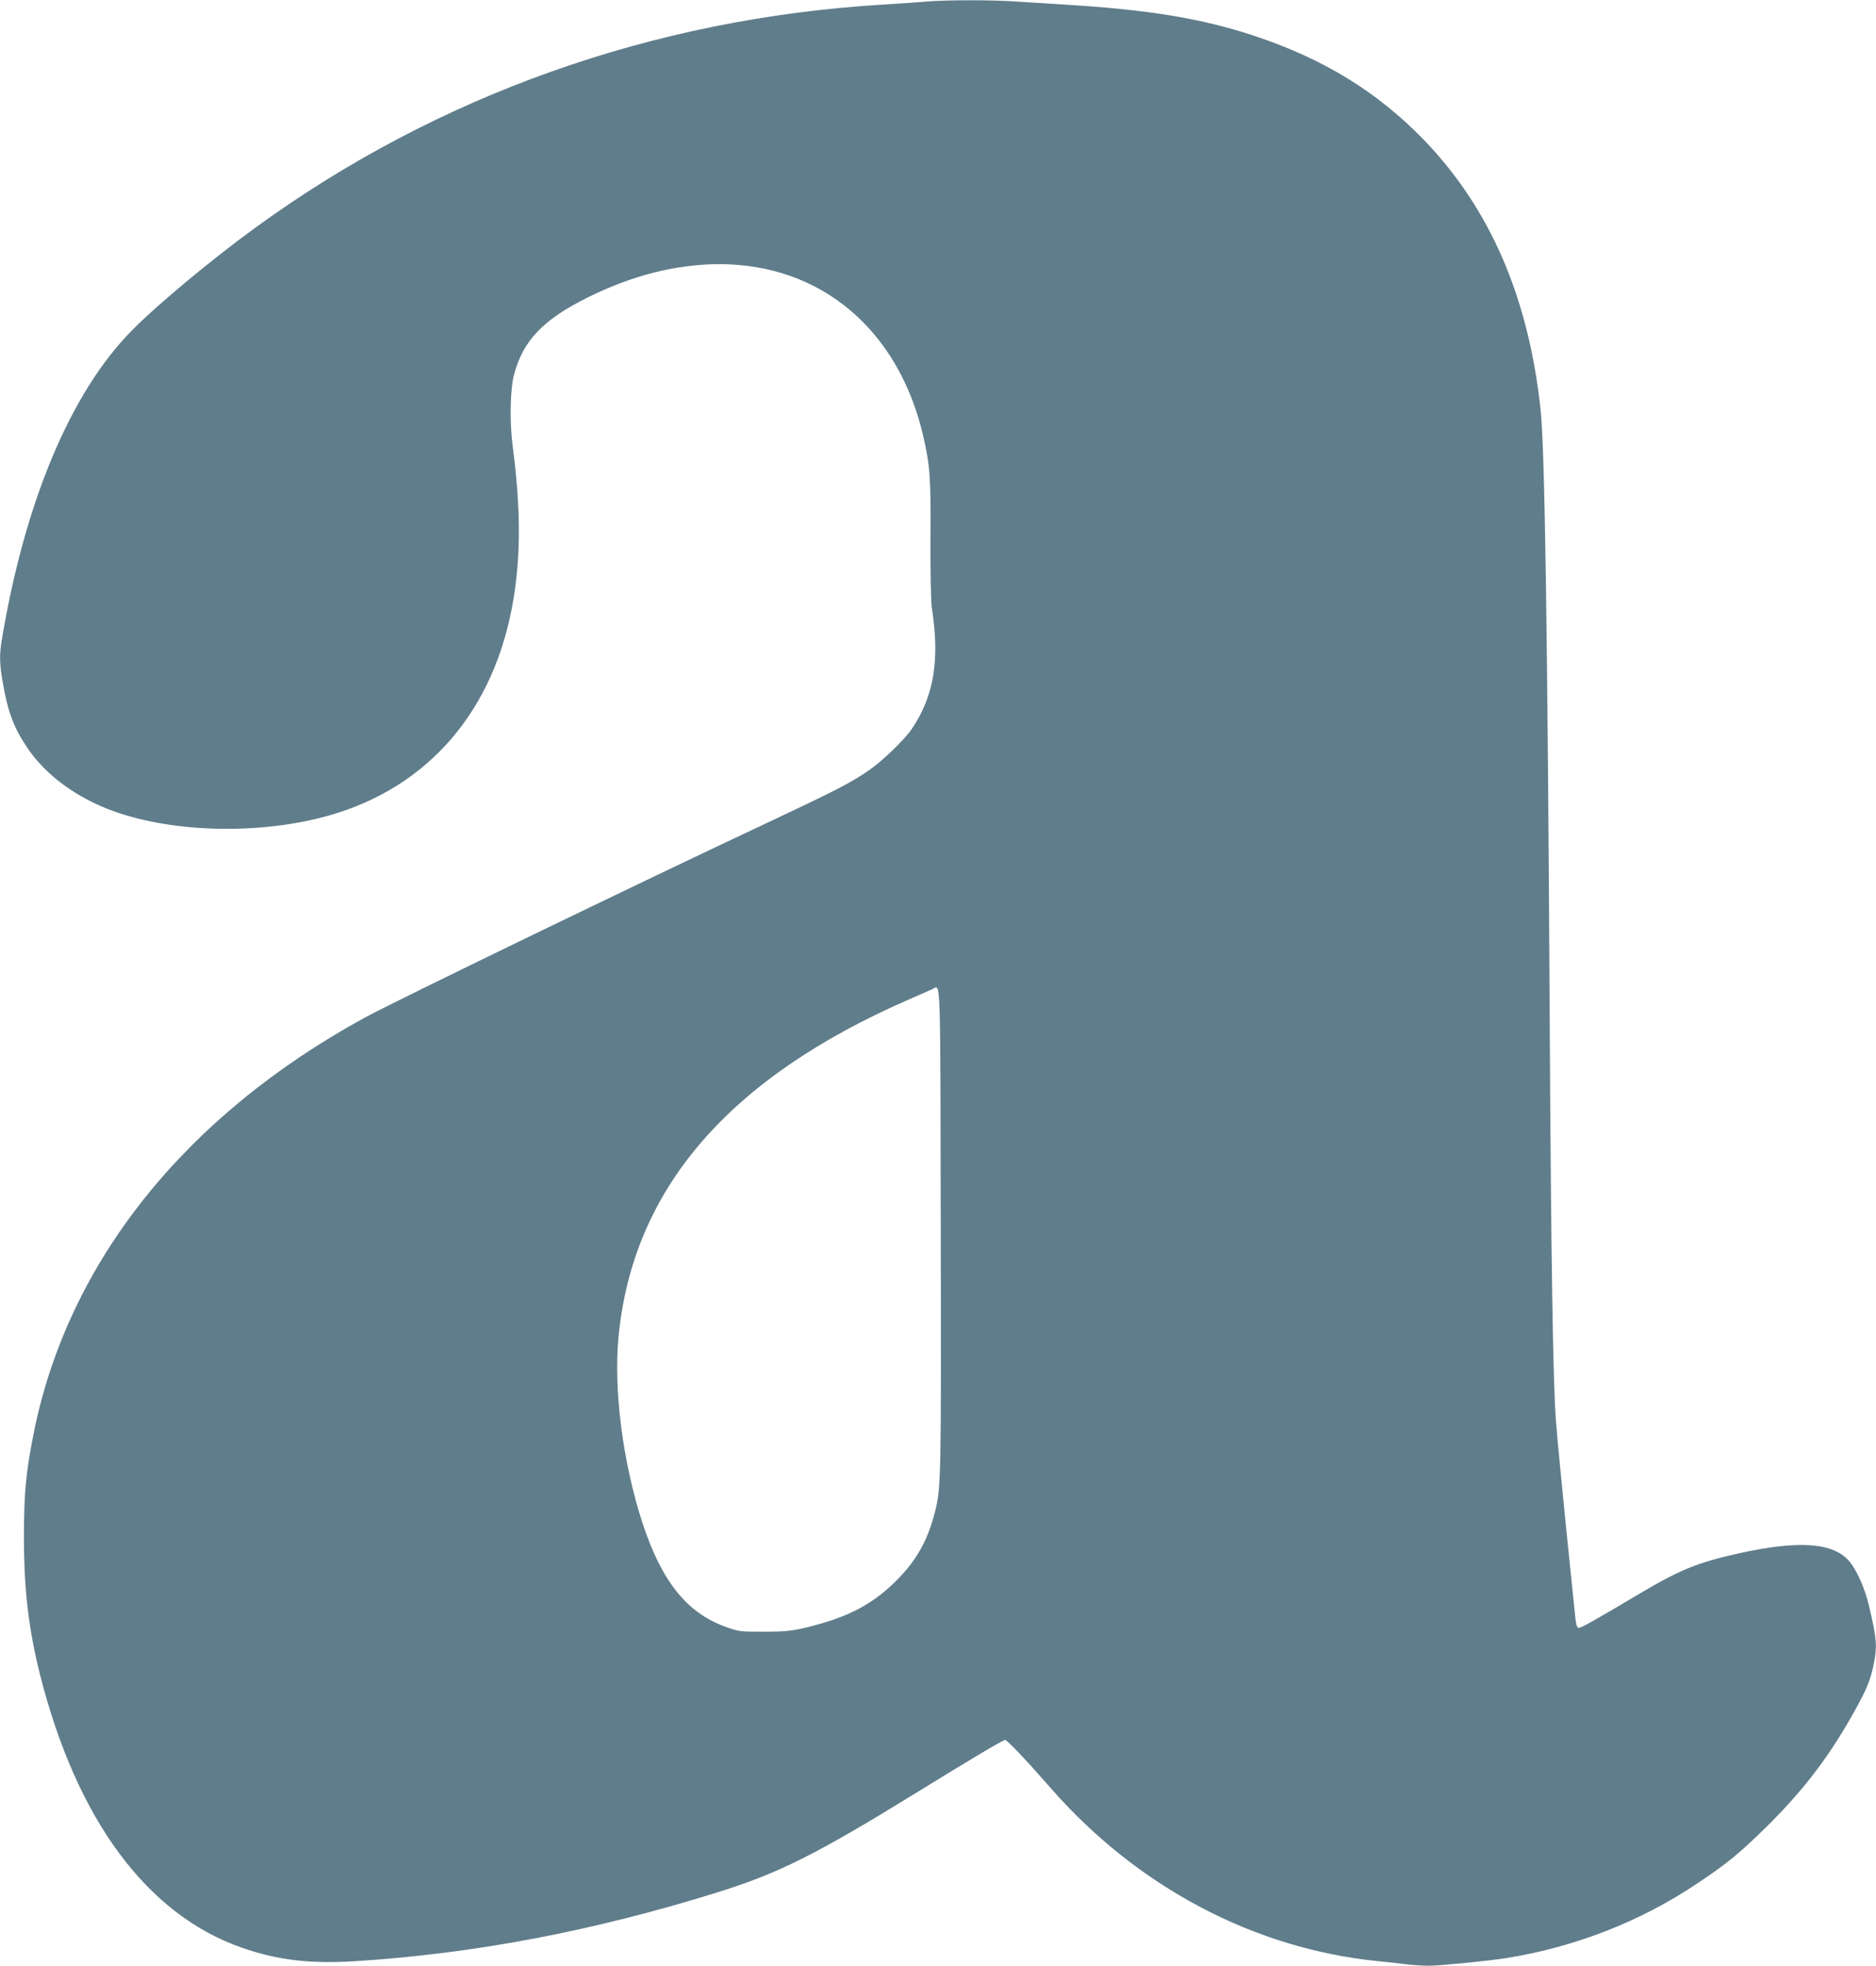 <?xml version="1.0" standalone="no"?>
<!DOCTYPE svg PUBLIC "-//W3C//DTD SVG 20010904//EN"
 "http://www.w3.org/TR/2001/REC-SVG-20010904/DTD/svg10.dtd">
<svg version="1.0" xmlns="http://www.w3.org/2000/svg"
 width="1222pt" height="1280pt" viewBox="0 0 1222 1280"
 preserveAspectRatio="xMidYMid meet">
<g transform="translate(0,1280) scale(0.1,-0.1)"
fill="#607d8b" stroke="none">
<path d="M6035 12790 c-49 -5 -178 -13 -285 -20 -1497 -90 -2904 -591 -4090
-1455 -282 -205 -638 -501 -800 -666 -399 -402 -700 -1119 -849 -2020 -15 -90
-14 -152 5 -261 33 -197 71 -302 159 -433 121 -182 324 -331 570 -419 394
-140 954 -151 1395 -27 653 184 1084 687 1204 1406 49 295 48 599 -5 1005 -20
153 -16 370 10 463 59 220 190 357 481 501 291 144 574 215 855 216 662 0
1168 -426 1329 -1120 44 -193 50 -271 47 -667 -1 -216 3 -409 8 -445 54 -342
16 -580 -130 -795 -47 -70 -193 -210 -279 -269 -118 -81 -213 -130 -627 -325
-885 -415 -2458 -1177 -2658 -1286 -1172 -640 -1933 -1594 -2155 -2703 -51
-256 -64 -389 -64 -680 0 -341 30 -595 104 -892 239 -946 697 -1566 1317
-1781 229 -80 441 -105 728 -88 783 49 1559 196 2375 451 392 123 633 243
1270 635 376 232 583 355 597 355 14 0 139 -132 298 -314 563 -643 1323 -1045
2130 -1126 61 -6 146 -15 189 -21 44 -5 109 -9 145 -9 70 0 392 32 504 50 443
71 869 236 1237 482 201 133 290 207 476 392 234 234 395 447 558 741 76 137
100 195 121 298 24 116 20 167 -31 382 -26 110 -76 224 -124 284 -103 127
-329 144 -730 55 -268 -60 -384 -108 -665 -276 -254 -151 -355 -208 -370 -208
-15 0 -20 22 -29 120 -3 30 -28 276 -56 545 -27 270 -57 578 -65 685 -19 244
-32 1084 -40 2535 -14 2576 -32 3791 -60 4049 -79 732 -329 1308 -759 1754
-303 313 -653 528 -1101 677 -345 115 -693 172 -1240 205 -99 6 -241 15 -315
20 -154 11 -451 11 -585 0z m93 -7995 c3 -1625 2 -1685 -38 -1841 -48 -186
-119 -313 -250 -445 -139 -139 -284 -222 -496 -282 -160 -45 -204 -52 -369
-52 -153 0 -164 1 -246 31 -255 91 -418 295 -544 677 -128 393 -189 865 -156
1213 93 962 716 1685 1896 2198 72 31 139 61 150 66 53 24 50 134 53 -1565z"/>
</g>
</svg>
